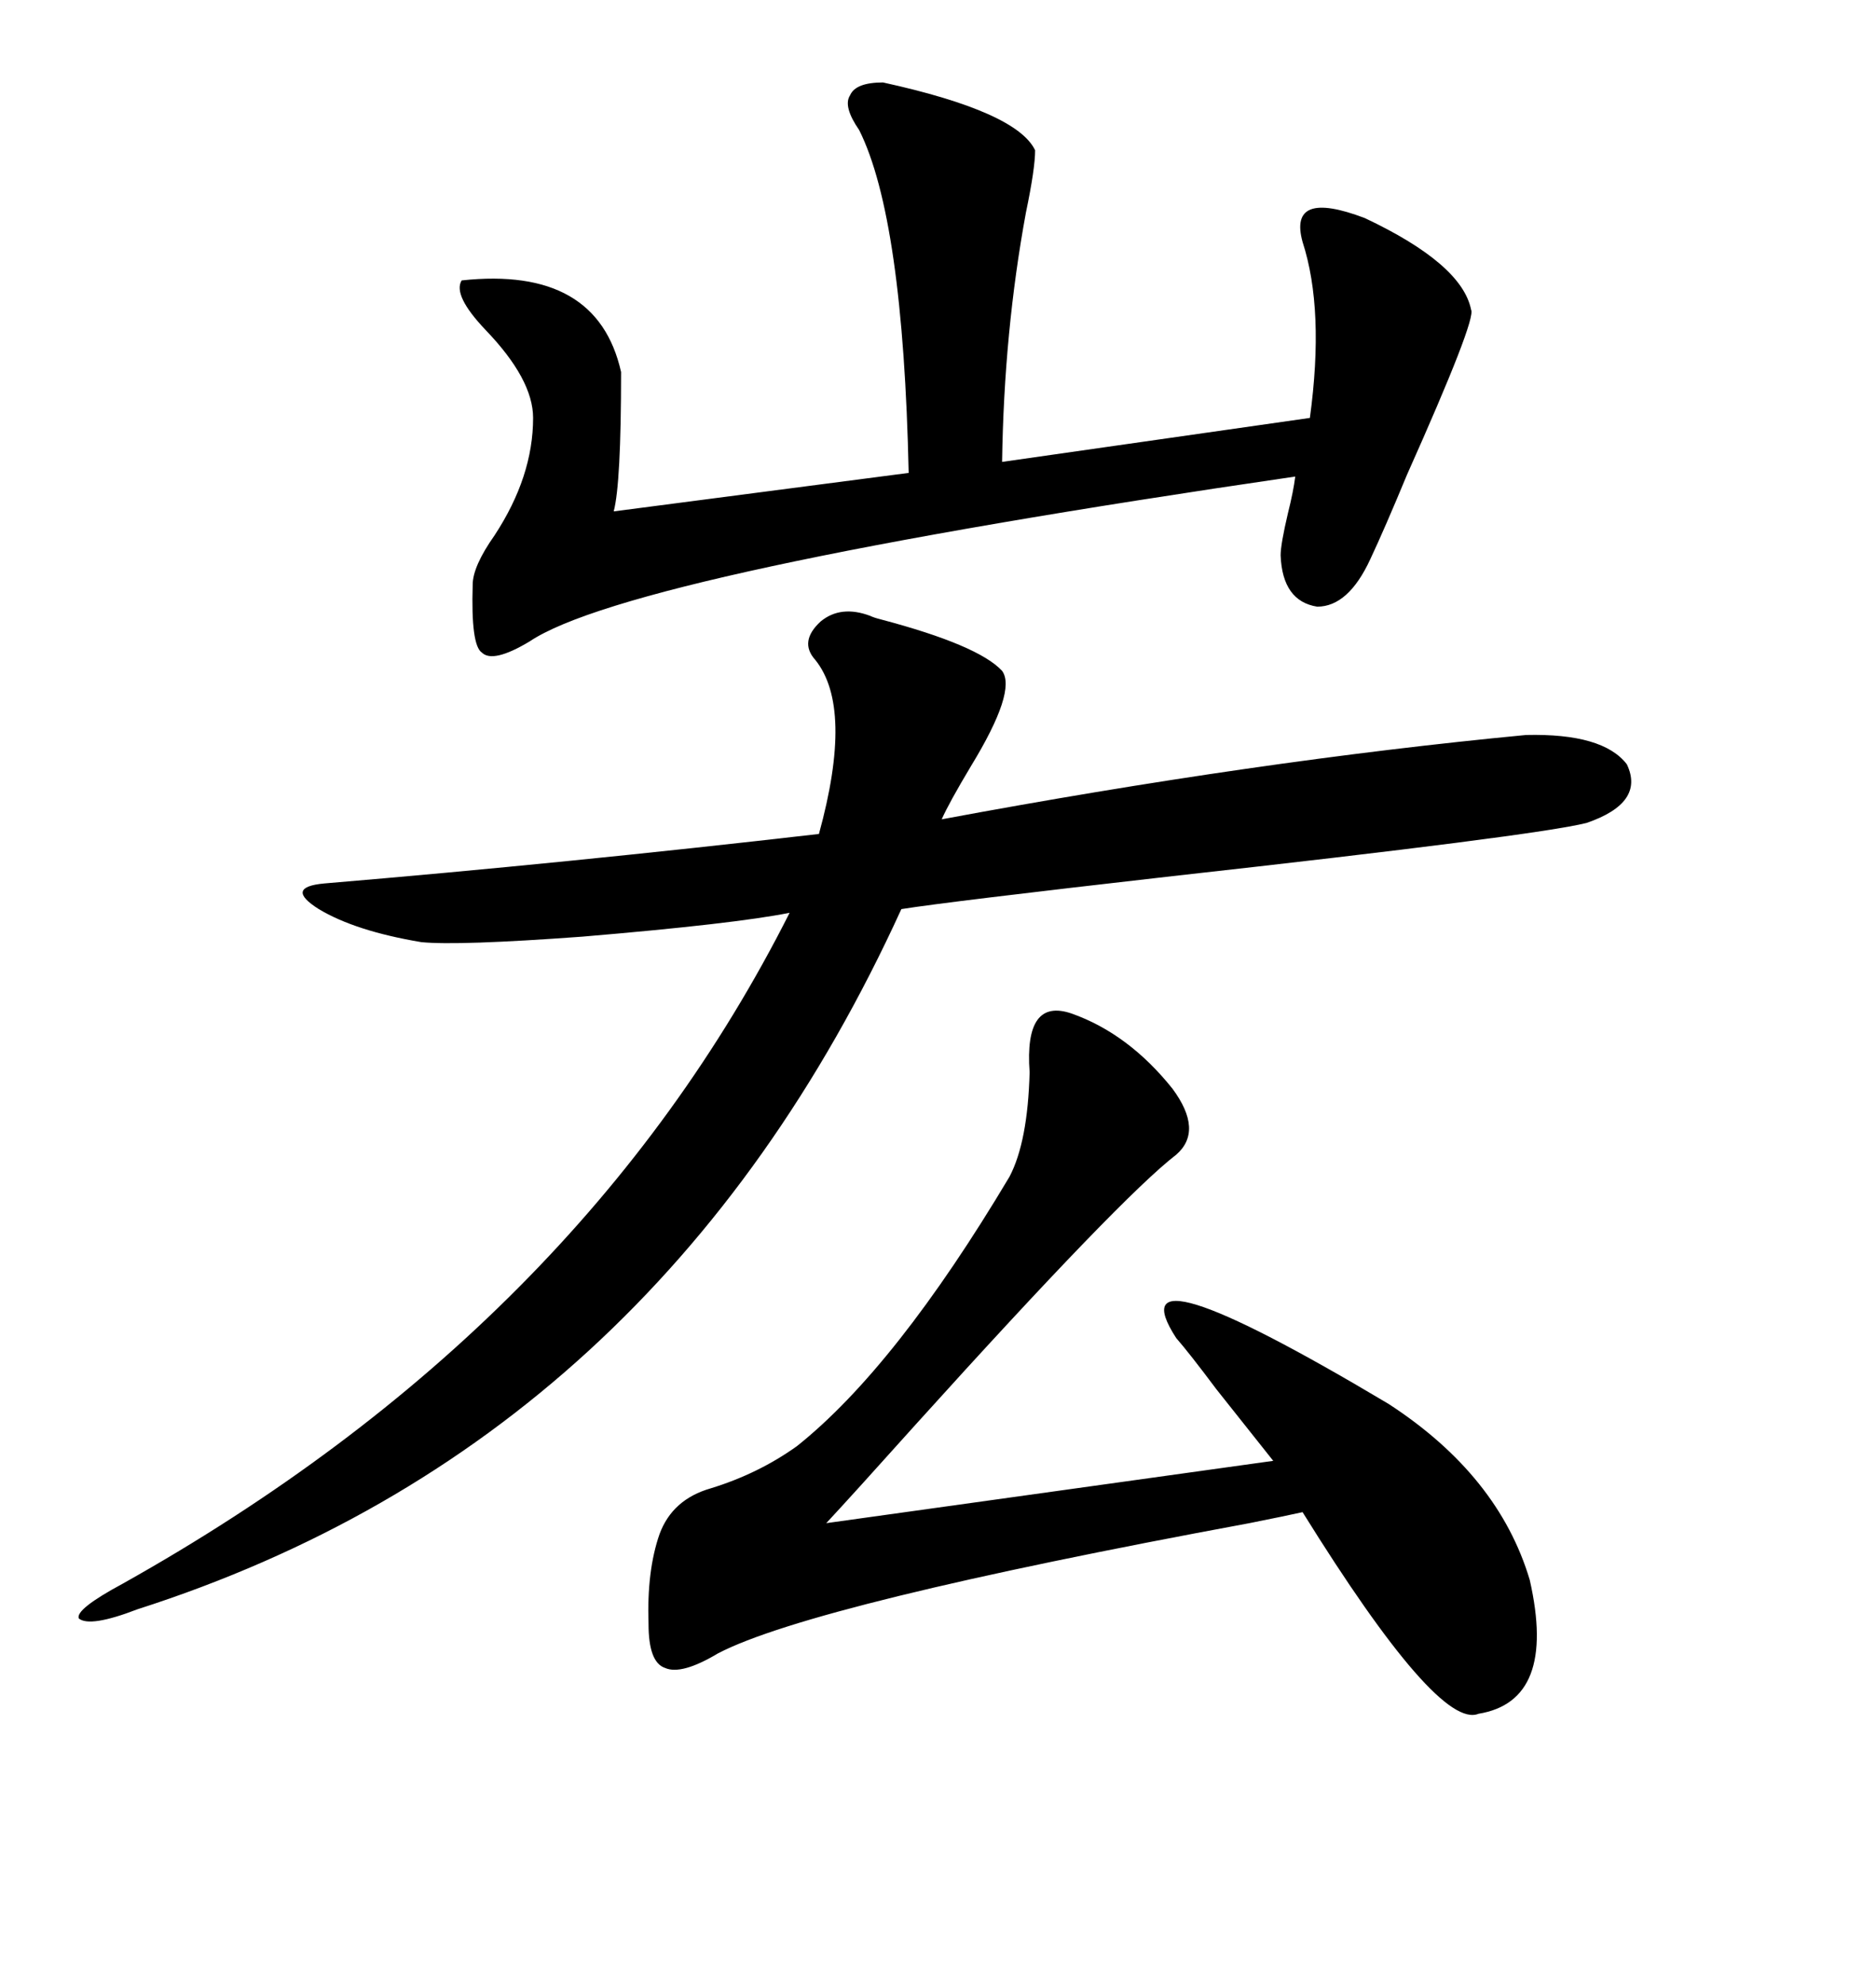 <svg xmlns="http://www.w3.org/2000/svg" xmlns:xlink="http://www.w3.org/1999/xlink" width="300" height="317.285"><path d="M139.16 98.44L139.16 98.44Q139.75 98.73 140.92 99.02L140.92 99.02Q156.45 103.13 160.25 107.23L160.25 107.23Q162.60 110.45 155.27 122.46L155.27 122.46Q151.76 128.32 150.59 130.96L150.59 130.96Q200.98 121.58 244.04 117.48L244.04 117.48Q256.35 117.19 260.16 122.17L260.16 122.17Q263.09 128.32 253.71 131.54L253.71 131.54Q245.51 133.59 187.50 140.04L187.50 140.04Q151.46 144.14 144.14 145.31L144.14 145.31Q105.18 230.57 21.97 257.23L21.97 257.23Q14.36 260.16 12.60 258.69L12.60 258.69Q12.01 257.23 19.63 253.13L19.63 253.13Q92.87 212.11 126.27 145.90L126.27 145.90Q117.48 147.66 93.16 149.71L93.16 149.71Q73.24 151.17 67.38 150.59L67.38 150.59Q56.84 148.83 50.98 145.31L50.98 145.31Q45.41 141.80 51.86 141.21L51.86 141.21Q90.23 137.99 130.96 133.30L130.96 133.30Q136.52 113.09 130.37 105.47L130.37 105.47Q127.73 102.54 131.25 99.32L131.25 99.32Q134.47 96.68 139.16 98.44ZM171.39 162.01L171.39 162.01Q180.47 165.23 187.50 174.02L187.50 174.02Q192.48 180.76 188.09 184.57L188.09 184.57Q179.30 191.31 146.48 227.64L146.48 227.64Q136.23 239.06 132.13 243.46L132.13 243.46L203.61 233.50Q201.27 230.57 194.53 222.07L194.53 222.07Q190.14 216.21 188.09 213.87L188.09 213.87Q177.83 198.05 222.07 224.41L222.07 224.41Q239.65 235.84 244.63 252.54L244.63 252.54Q249.02 271.88 236.43 273.93L236.43 273.93Q229.98 276.56 208.30 241.70L208.30 241.70Q205.66 242.29 199.80 243.46L199.80 243.46Q130.08 256.35 114.84 264.26L114.84 264.26Q108.98 267.77 106.35 266.60L106.35 266.60Q103.71 265.72 103.71 259.57L103.71 259.57Q103.42 251.07 105.47 245.21L105.47 245.21Q107.52 239.65 113.67 237.89L113.67 237.89Q121.29 235.55 127.44 231.15L127.44 231.15Q143.26 218.55 161.43 188.09L161.43 188.09Q164.36 182.52 164.65 171.39L164.65 171.39Q163.77 159.38 171.39 162.01ZM141.21 13.18L141.21 13.18Q162.60 17.87 165.53 24.02L165.53 24.02Q165.53 26.95 164.06 33.98L164.06 33.98Q160.55 53.03 160.25 73.83L160.25 73.83L209.47 66.80Q211.82 49.51 208.30 38.67L208.30 38.67Q205.96 30.18 218.26 34.86L218.26 34.86Q233.79 42.19 235.25 49.51L235.25 49.51Q236.13 50.98 225 75.88L225 75.88Q221.48 84.38 219.14 89.36L219.14 89.36Q215.63 96.97 210.64 96.97L210.64 96.97Q205.08 96.09 204.79 88.77L204.79 88.77Q204.79 87.01 205.96 82.03L205.96 82.03Q206.84 78.52 207.13 76.17L207.13 76.17Q100.78 91.70 84.67 102.54L84.67 102.54Q78.81 106.05 77.05 104.30L77.05 104.30Q75.29 103.13 75.59 93.46L75.59 93.46Q75.59 90.53 79.10 85.55L79.10 85.55Q85.25 76.17 85.25 66.80L85.25 66.80Q85.25 60.64 77.64 52.73L77.64 52.73Q72.36 47.17 73.83 44.82L73.83 44.82Q95.51 42.48 99.32 59.47L99.32 59.47Q99.32 77.34 98.14 81.74L98.14 81.74L145.31 75.59Q144.43 34.86 137.40 20.80L137.40 20.80Q134.77 16.99 135.94 15.23L135.94 15.23Q136.82 13.18 141.21 13.18Z"/></svg>